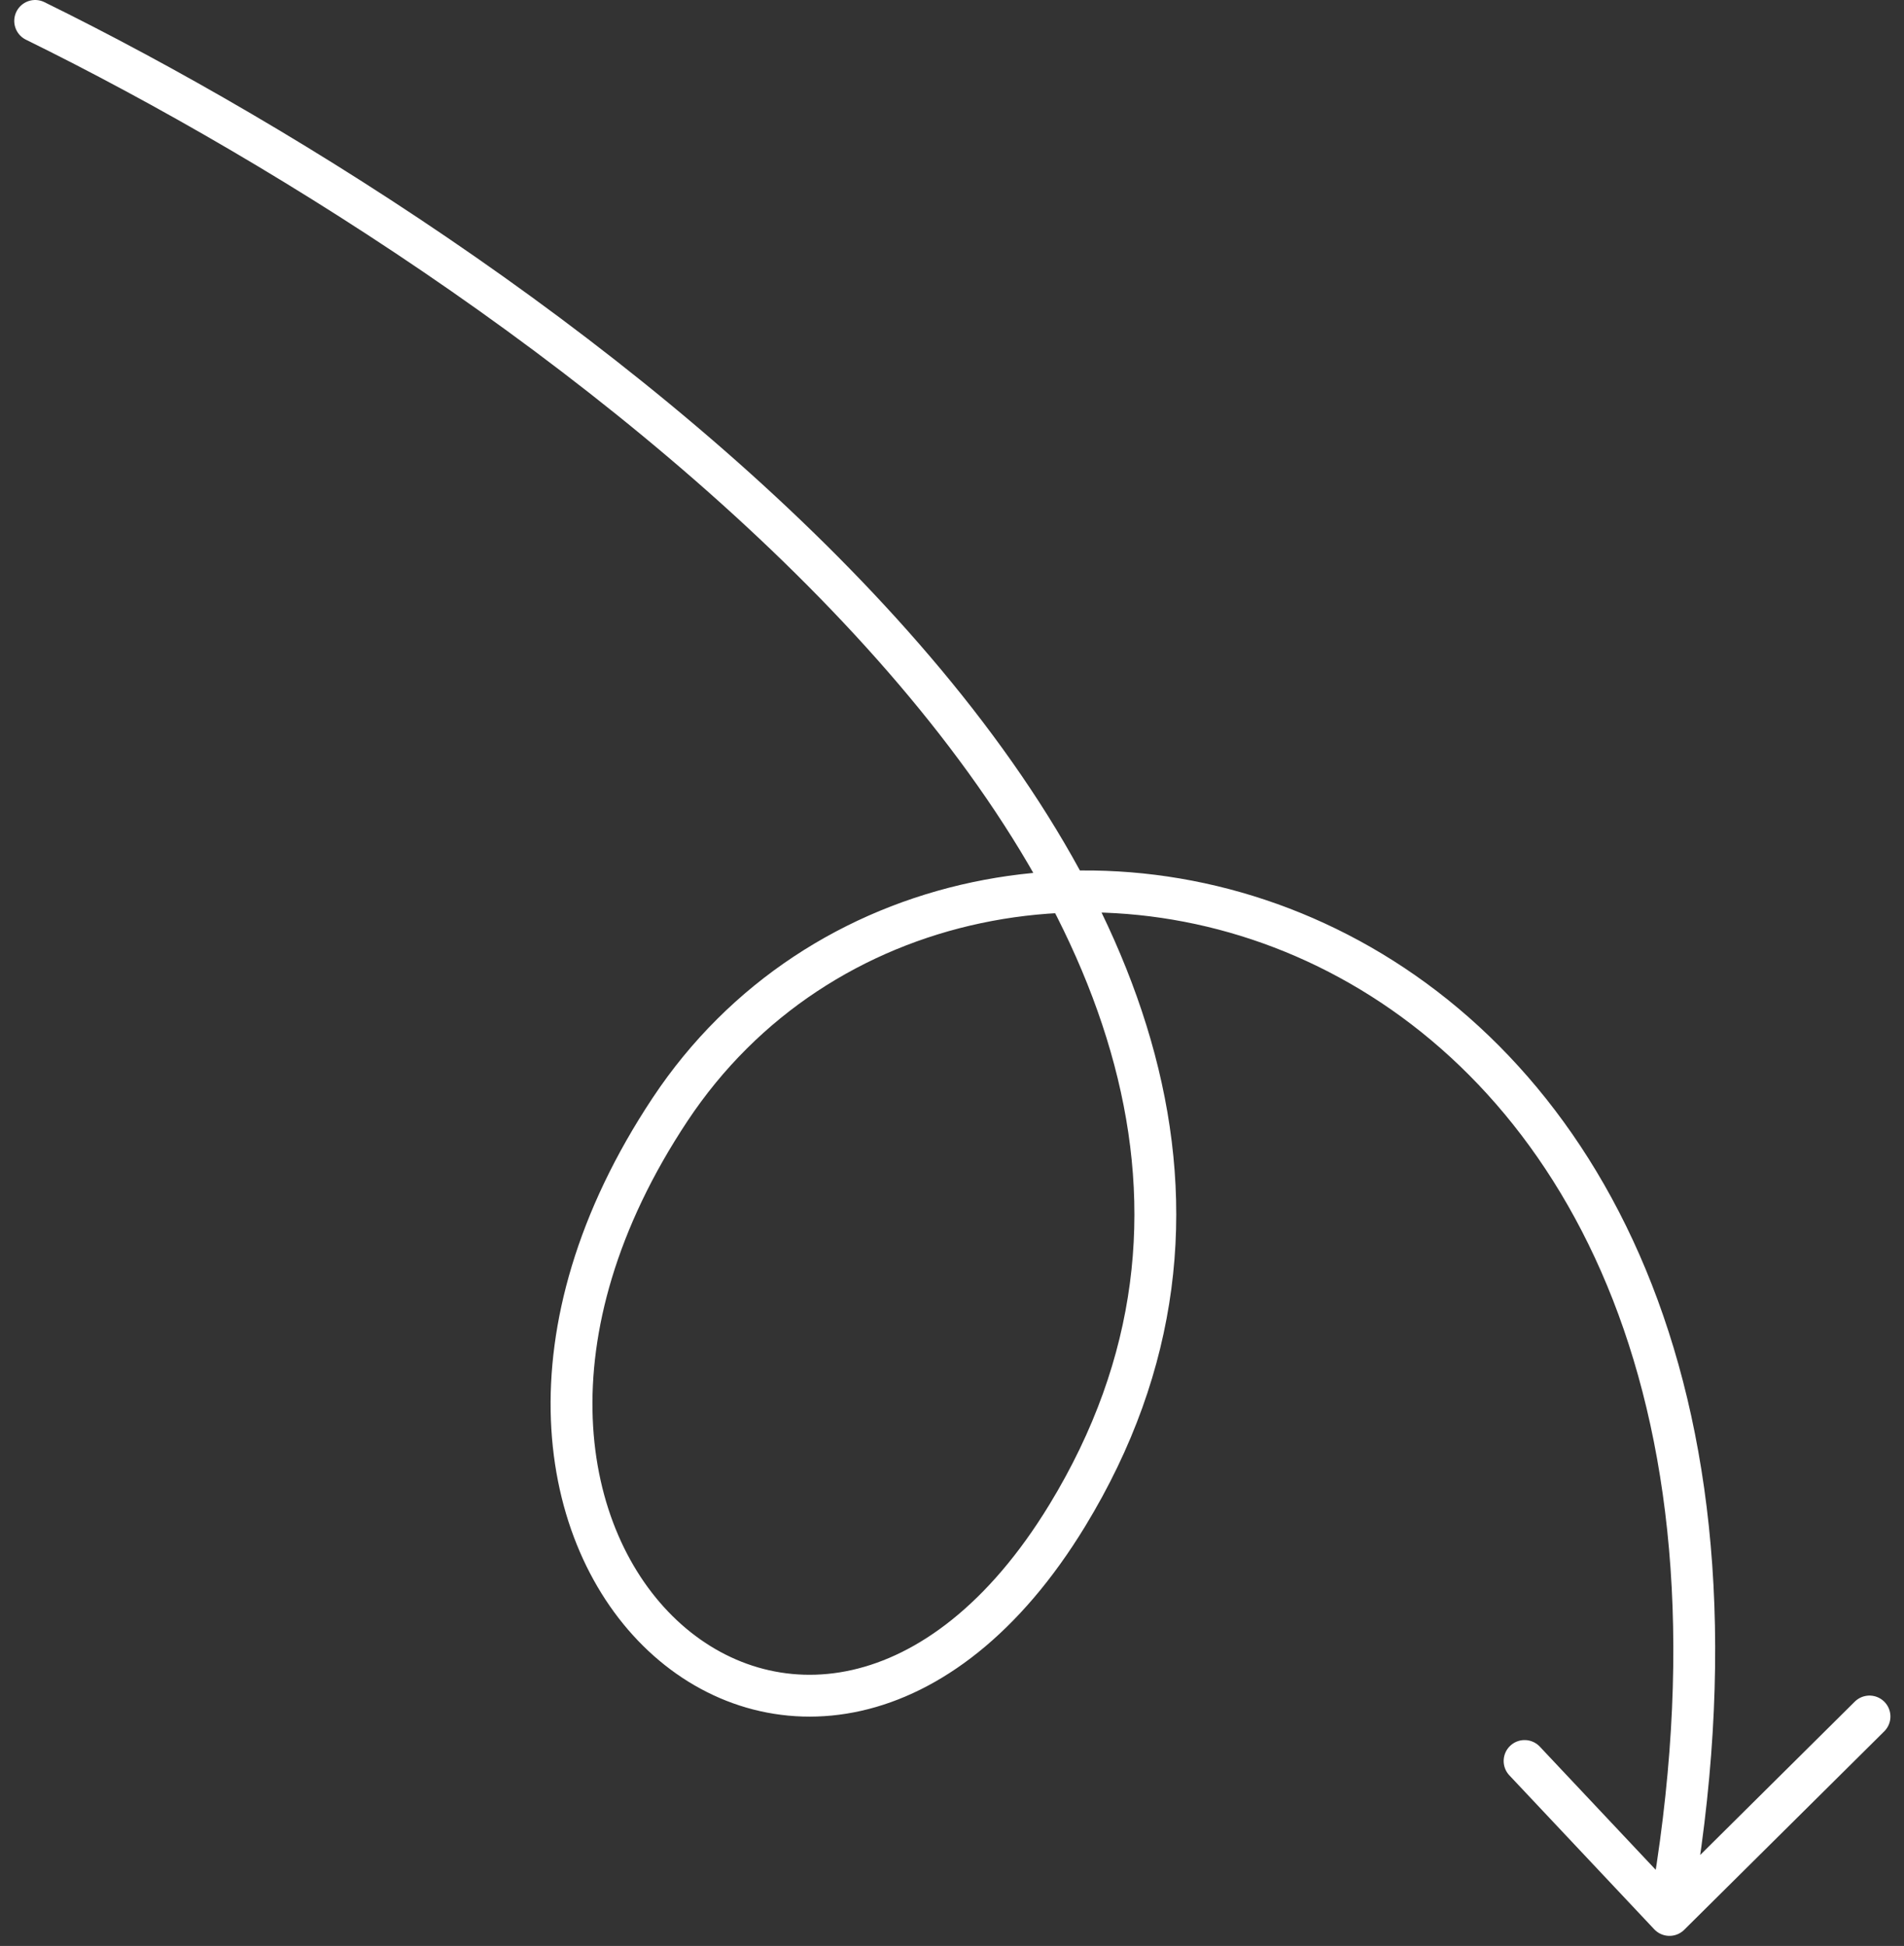 <svg xmlns="http://www.w3.org/2000/svg" width="91" height="93" viewBox="0 0 91 93" fill="none"><rect x="0" y="0" width="91" height="93" fill="#333333" stroke="none"/><path id="Vector" d="M1.681 1C25.995 12.946 68.785 43.245 51.012 72.422C38.878 92.343 17.906 74.301 32.026 53.021C46.146 31.741 88.57 42.324 79.791 91.518M79.791 91.518L72.866 84.16M79.791 91.518L89.351 82.034" stroke="white" stroke-width="2" stroke-linecap="round"></path></svg>